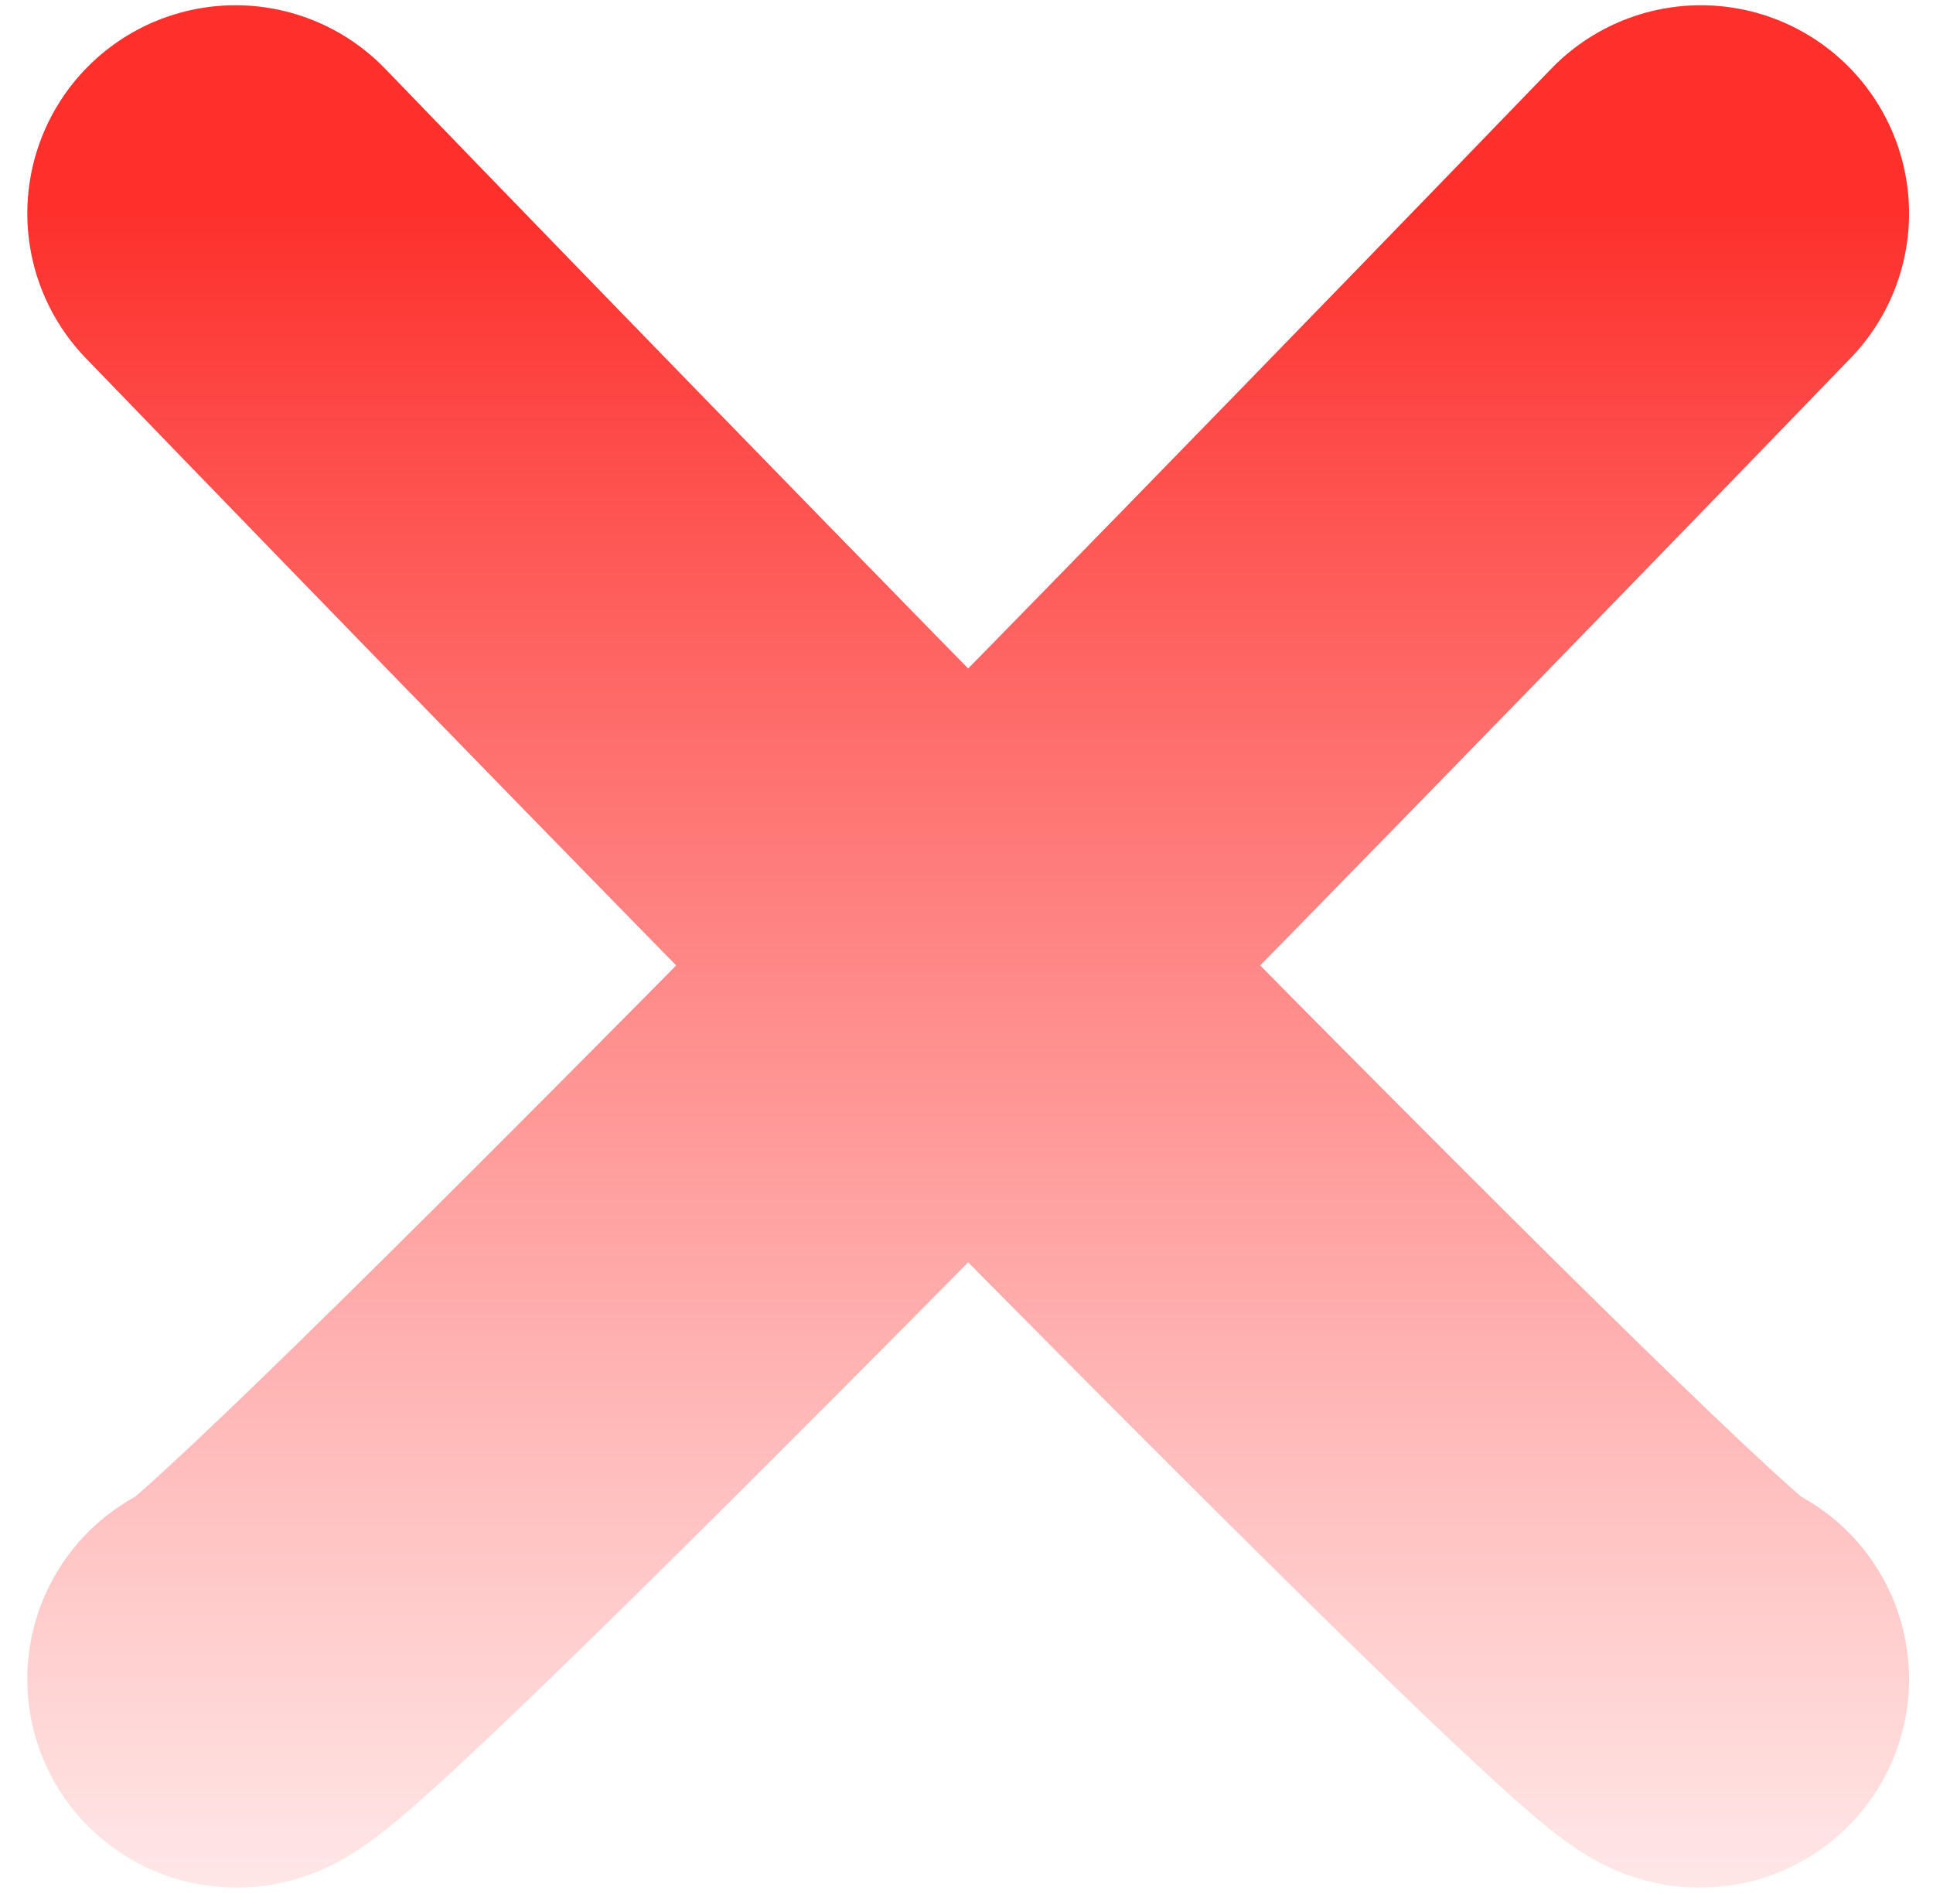 <svg xmlns="http://www.w3.org/2000/svg" width="65" height="64" viewBox="0 0 65 64" fill="none"><path d="M7.918 7.176C24.056 23.89 56.504 57.145 57.195 56.453M57.195 7.176C41.058 23.89 8.61 57.145 7.918 56.453" stroke="url(#paint0_linear_126_447)" stroke-width="14" stroke-linecap="round" stroke-linejoin="round"></path><defs><linearGradient id="paint0_linear_126_447" x1="32.557" y1="7.176" x2="32.557" y2="72.013" gradientUnits="userSpaceOnUse"><stop stop-color="#FD302C"></stop><stop offset="1" stop-color="#FF4E4E" stop-opacity="0"></stop></linearGradient></defs></svg>